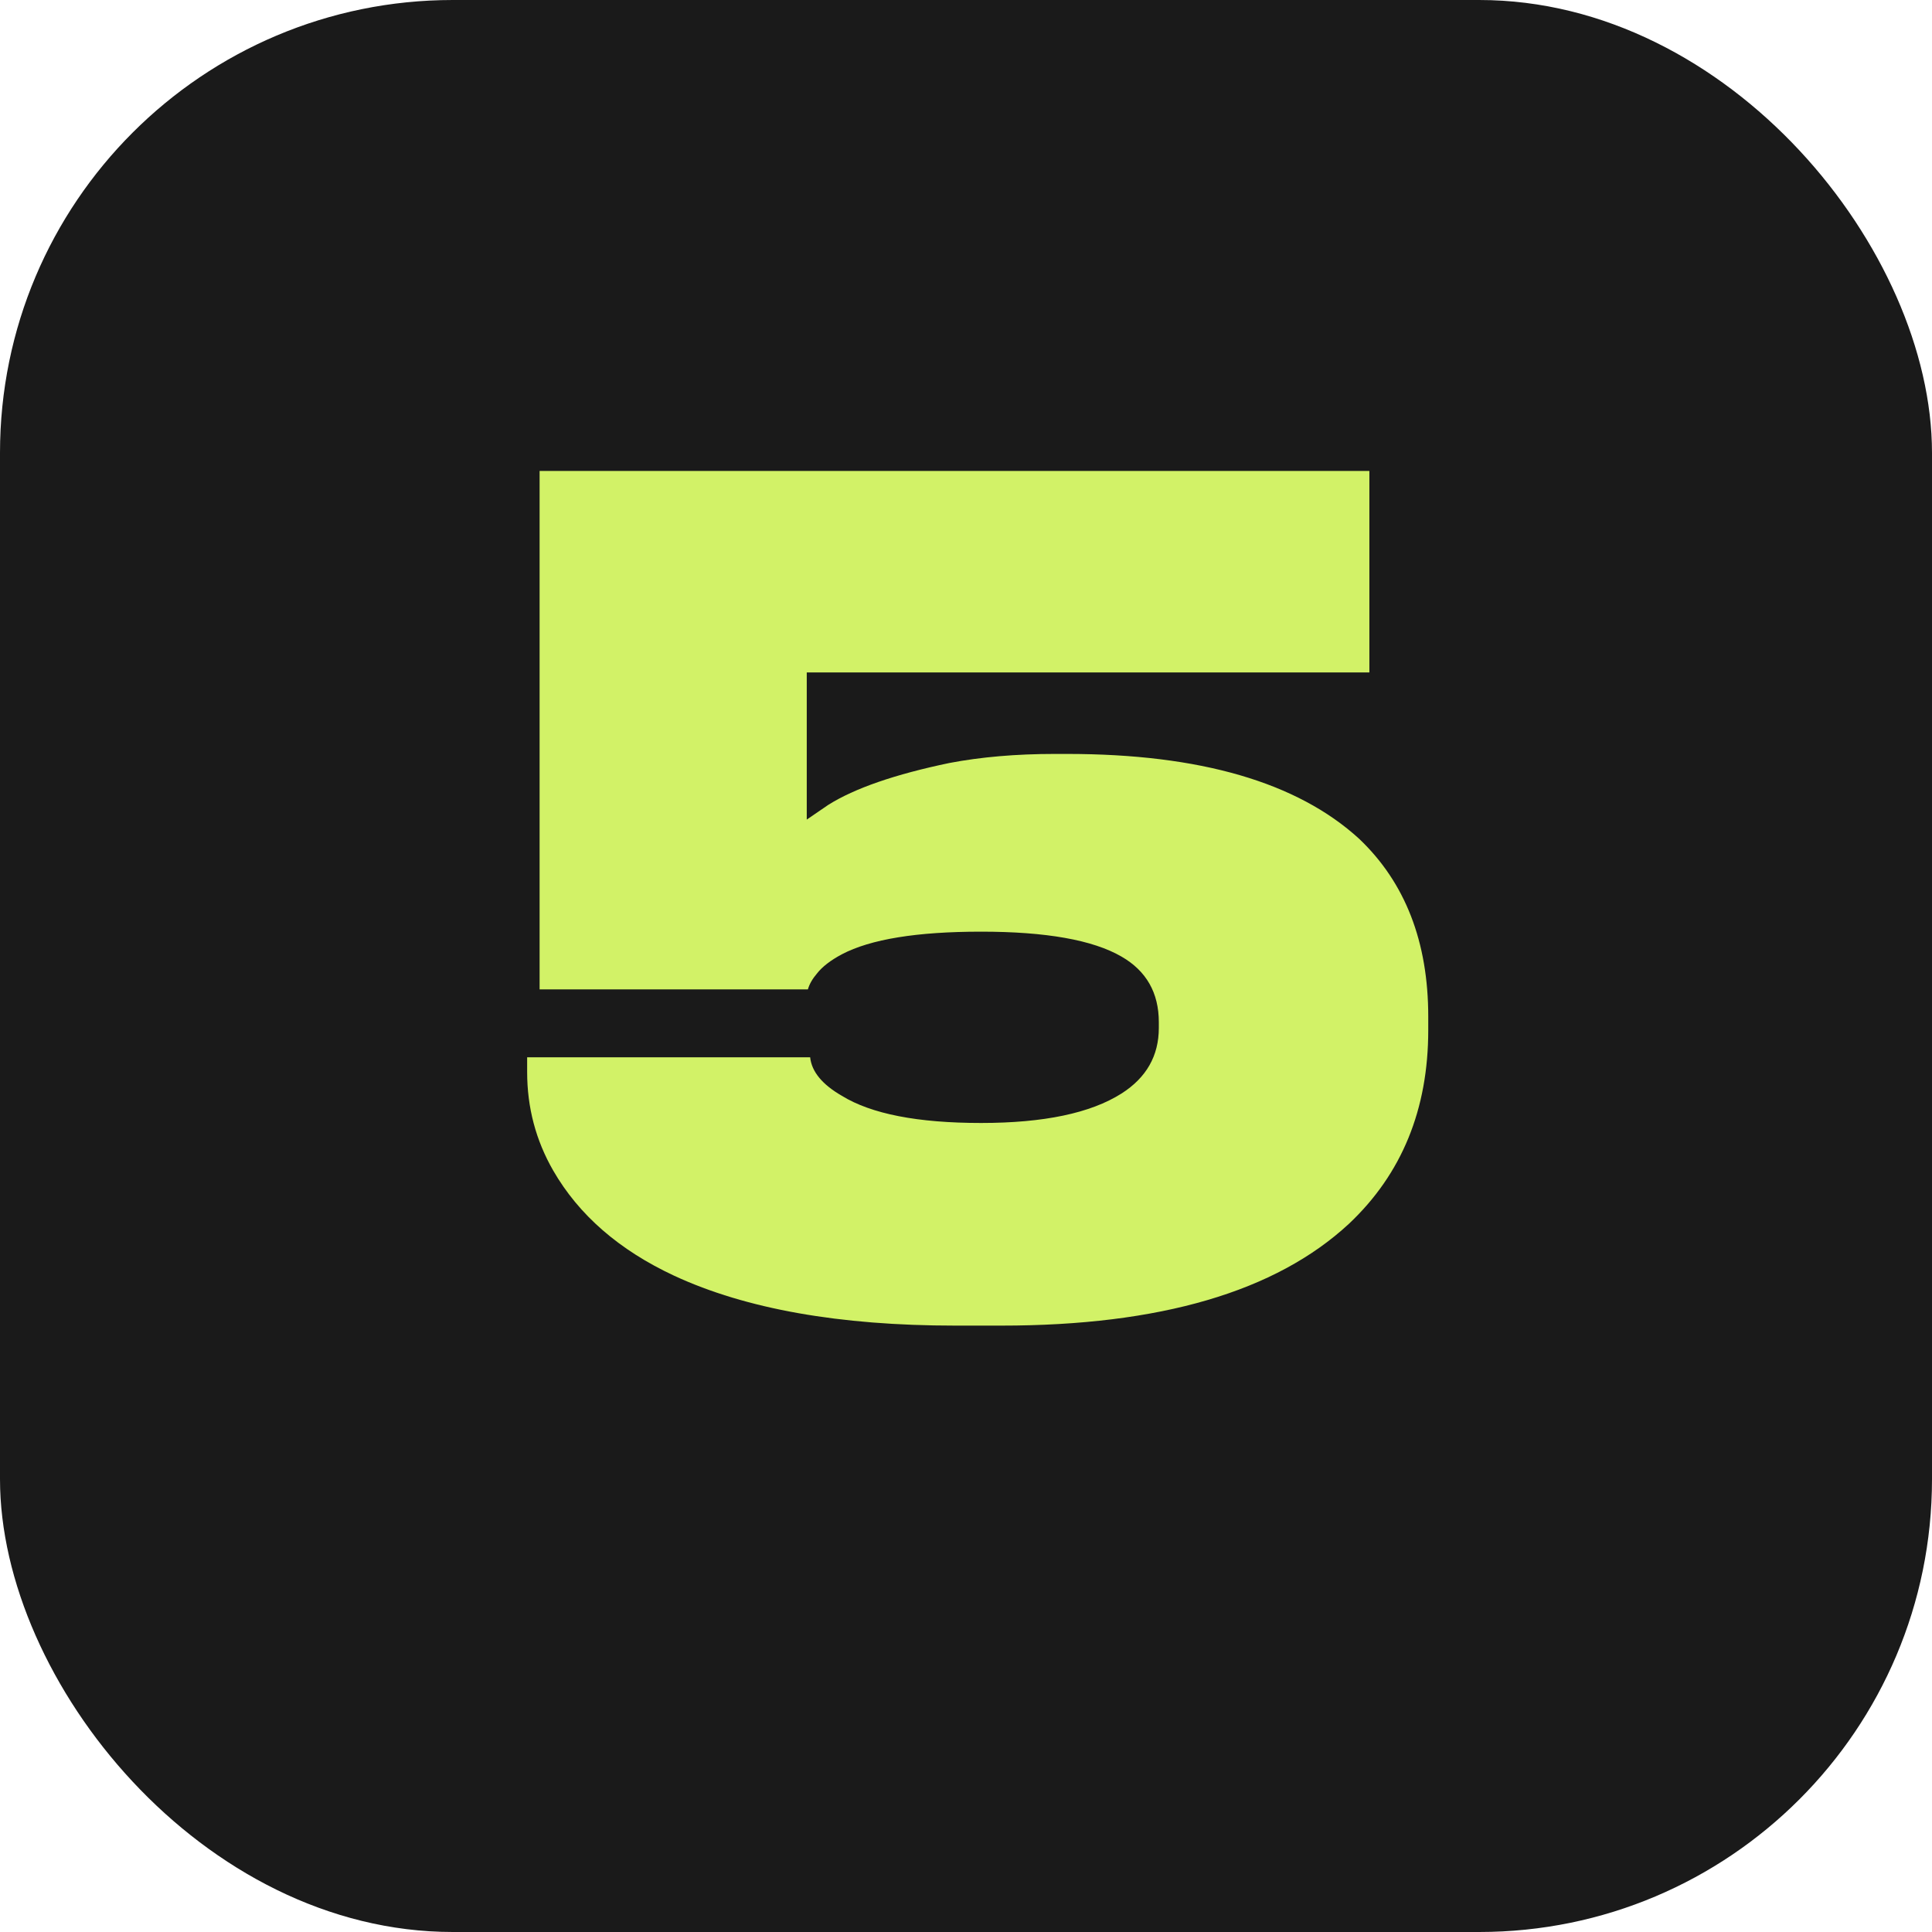 <?xml version="1.0" encoding="UTF-8"?> <svg xmlns="http://www.w3.org/2000/svg" width="512" height="512" viewBox="0 0 512 512" fill="none"> <rect width="512" height="512" rx="120" fill="#1A1A1A"></rect> <path d="M253.1 351.3C222.5 351.3 197.7 346.9 178.7 338.1C164.1 331.3 153.4 322 146.6 310.2C142 302.2 139.7 293.5 139.7 284.1V280.2H214.7C215.1 284 217.9 287.4 223.1 290.4C230.9 295.2 243.2 297.6 260 297.6C276.6 297.6 289 295 297.2 289.8C303.8 285.6 307.1 279.8 307.1 272.4V270.9C307.1 263.1 303.8 257.3 297.2 253.5C289.6 249.1 277.2 246.9 260 246.9C243 246.9 230.7 248.9 223.1 252.9C220.1 254.5 217.9 256.2 216.5 258C215.3 259.4 214.5 260.8 214.1 262.2H143V124.8H362.9V178.2H213.8V217.2L219.5 213.3C226.5 208.9 237.2 205.2 251.6 202.2C260 200.6 269.3 199.8 279.5 199.8H282.8C318 199.8 343.8 207.3 360.2 222.3C372.4 233.9 378.5 249.6 378.5 269.4V273C378.5 294 371.5 311.1 357.5 324.3C338.1 342.3 307.4 351.3 265.4 351.3H253.1Z" fill="#D2F267"></path> </svg> 